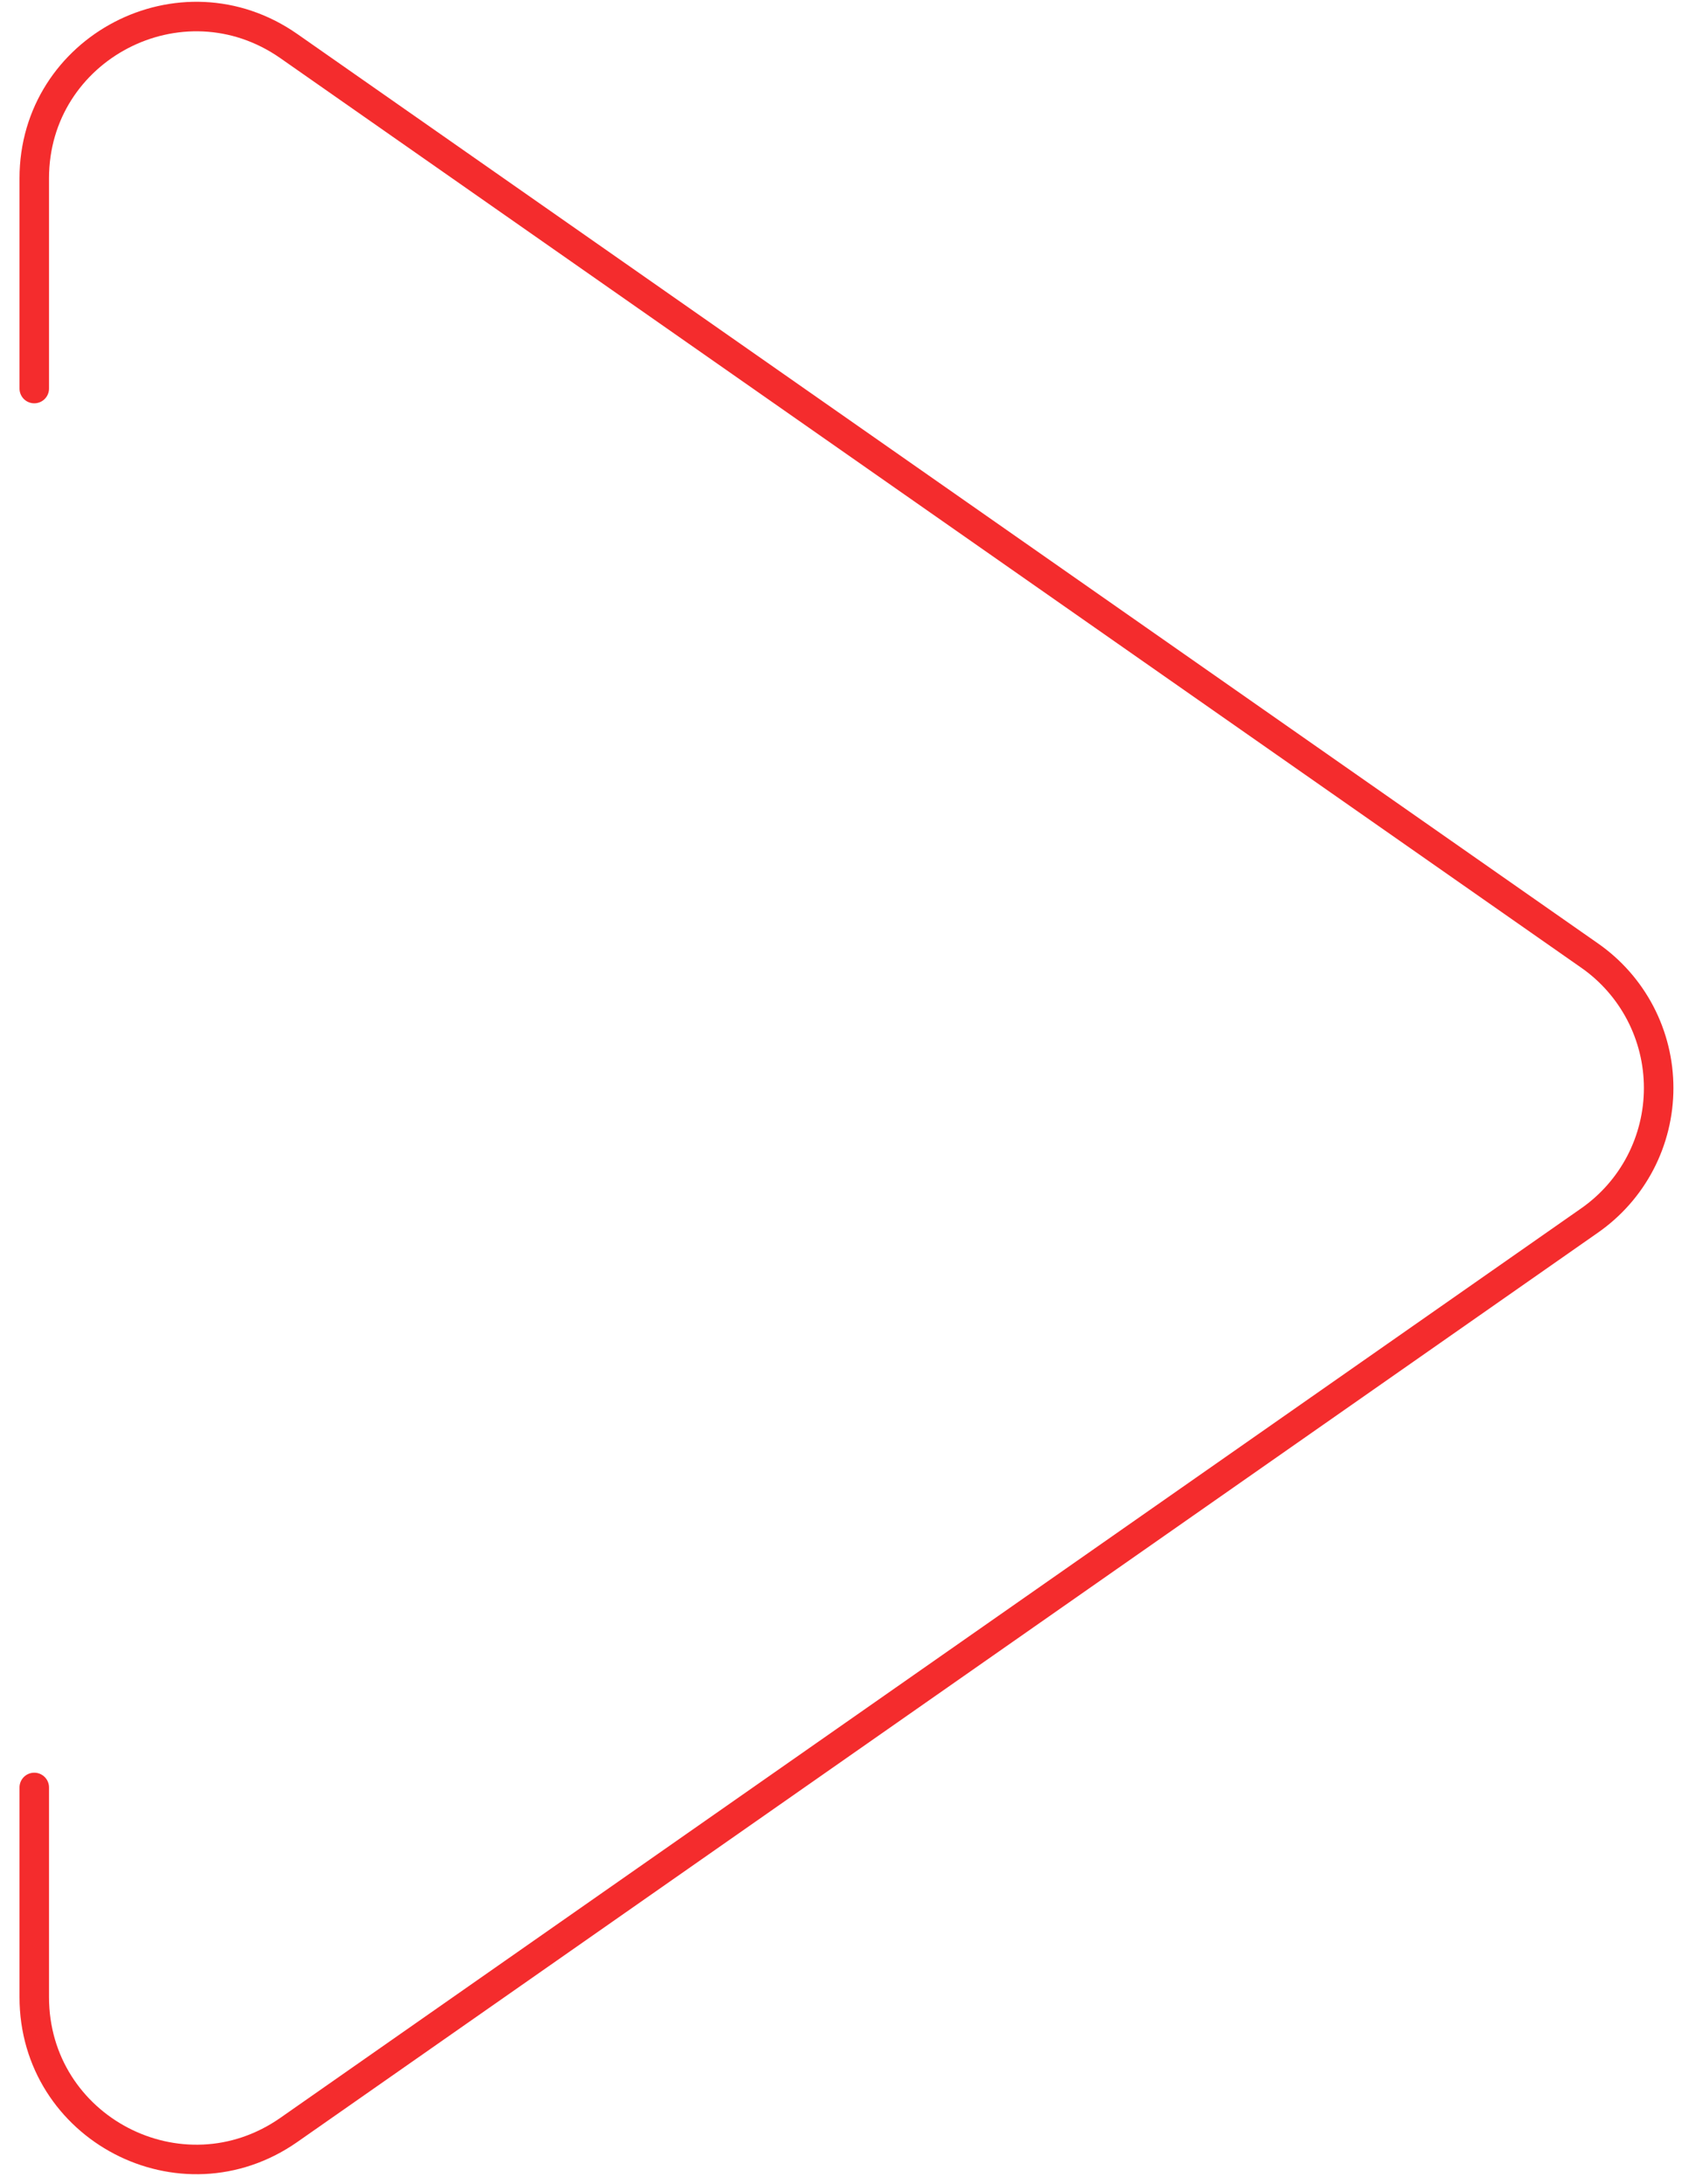 <?xml version="1.0" encoding="UTF-8"?> <svg xmlns="http://www.w3.org/2000/svg" width="57" height="74" viewBox="0 0 57 74" fill="none"><path d="M1.161 13.167V6.043C1.161 1.621 6.145 -0.985 9.79 1.563L53.866 32.379C54.59 32.883 55.181 33.555 55.589 34.337C55.996 35.118 56.209 35.987 56.209 36.869C56.209 37.751 55.996 38.62 55.589 39.402C55.181 40.184 54.59 40.855 53.866 41.36L9.79 72.175C6.145 74.723 1.161 72.12 1.161 67.675V60.571" stroke="#F42C2D" stroke-linecap="round" stroke-linejoin="round"></path></svg> 
